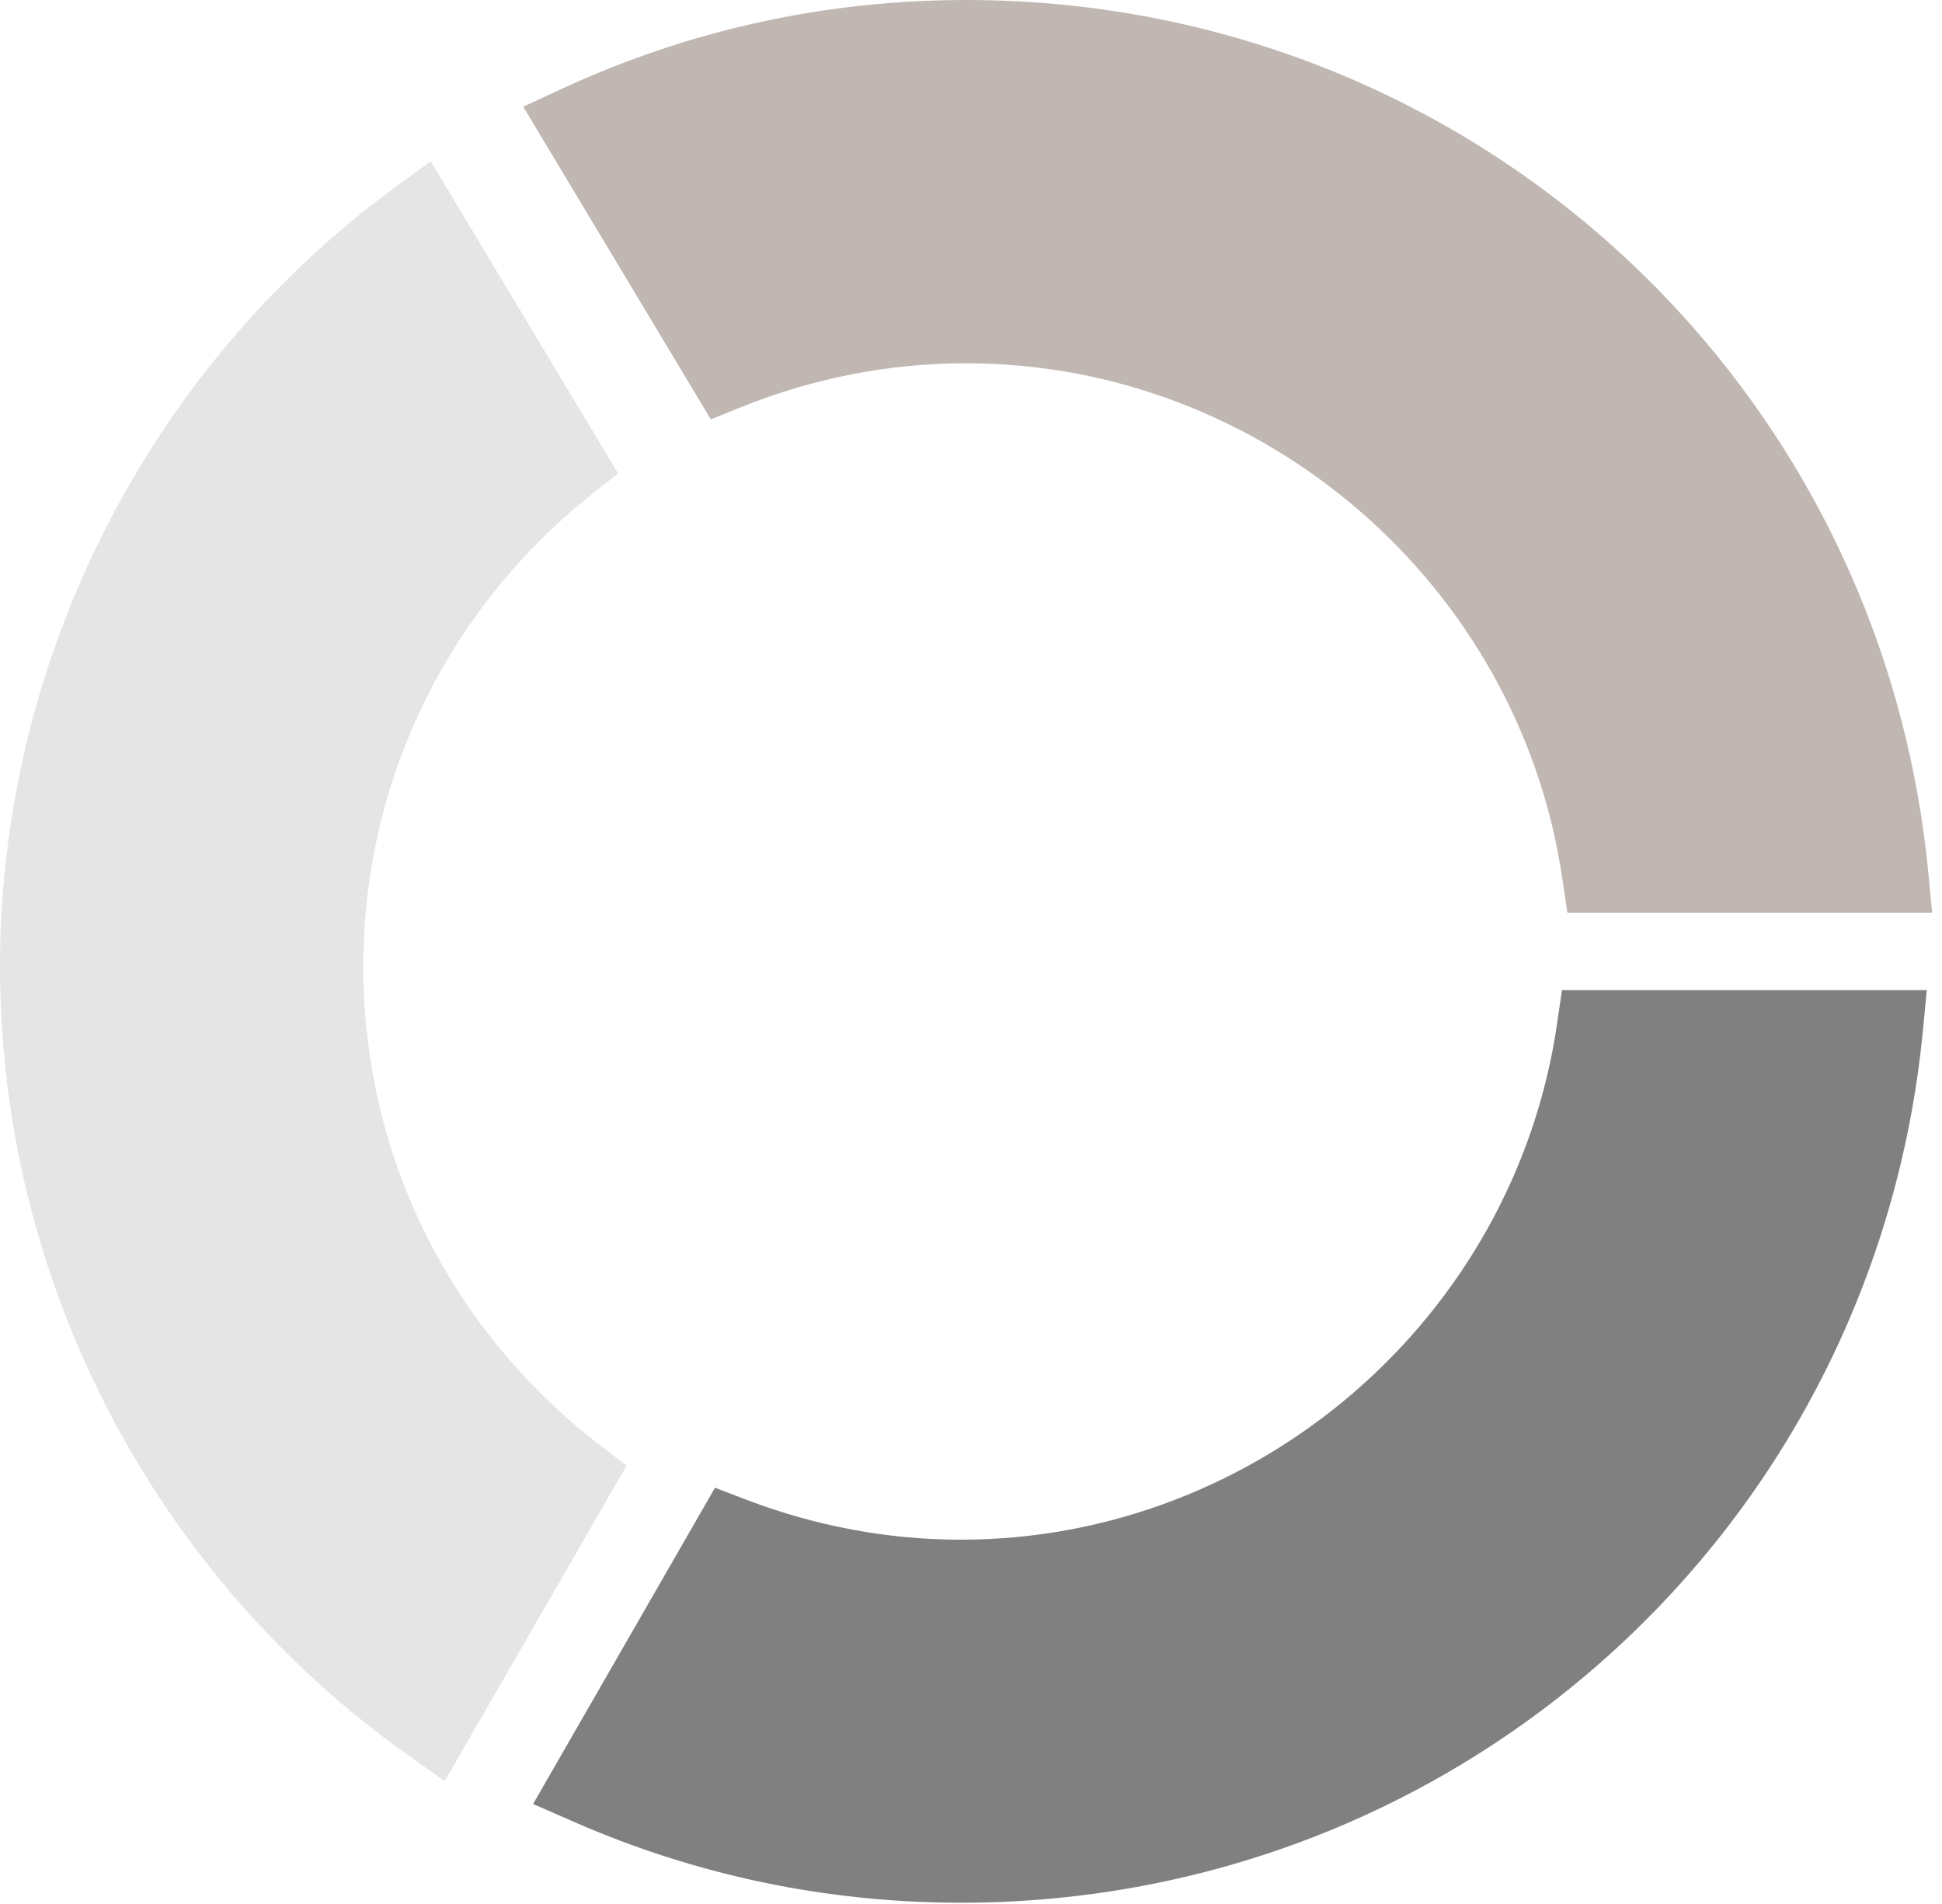 <?xml version="1.0" encoding="UTF-8"?> <svg xmlns="http://www.w3.org/2000/svg" width="51" height="50" viewBox="0 0 51 50" fill="none"><g opacity="0.5"><path d="M18.777 39.069L19.592 39.381C21.424 40.08 23.324 40.433 25.23 40.433C33.041 40.433 39.772 34.604 40.892 26.875L41.02 26L50.602 26L50.493 27.12C49.204 40.141 38.34 49.967 25.237 49.967C21.702 49.967 18.268 49.247 15.039 47.829L14 47.374L18.777 39.069Z" fill="#020202"></path><path opacity="0.2" d="M0 25.386C0 17.325 3.888 9.664 10.409 4.894L11.312 4.235L16.231 12.432L15.532 12.989C11.726 16.022 9.541 20.541 9.541 25.386C9.541 30.333 11.807 34.913 15.749 37.946L16.455 38.489L11.678 46.774L10.769 46.129C4.024 41.366 0 33.617 0 25.386Z" fill="black"></path><path opacity="0.65" d="M14.779 2.321C18.124 0.78 21.686 -1.27006e-06 25.378 -1.10871e-06C38.481 -5.35966e-07 49.338 9.819 50.634 22.847L50.742 23.967L41.161 23.967L41.032 23.098C39.913 15.369 33.181 9.54 25.371 9.54C23.349 9.54 21.368 9.927 19.474 10.687L18.667 11.013L13.741 2.802L14.779 2.321Z" fill="#412212"></path></g></svg> 